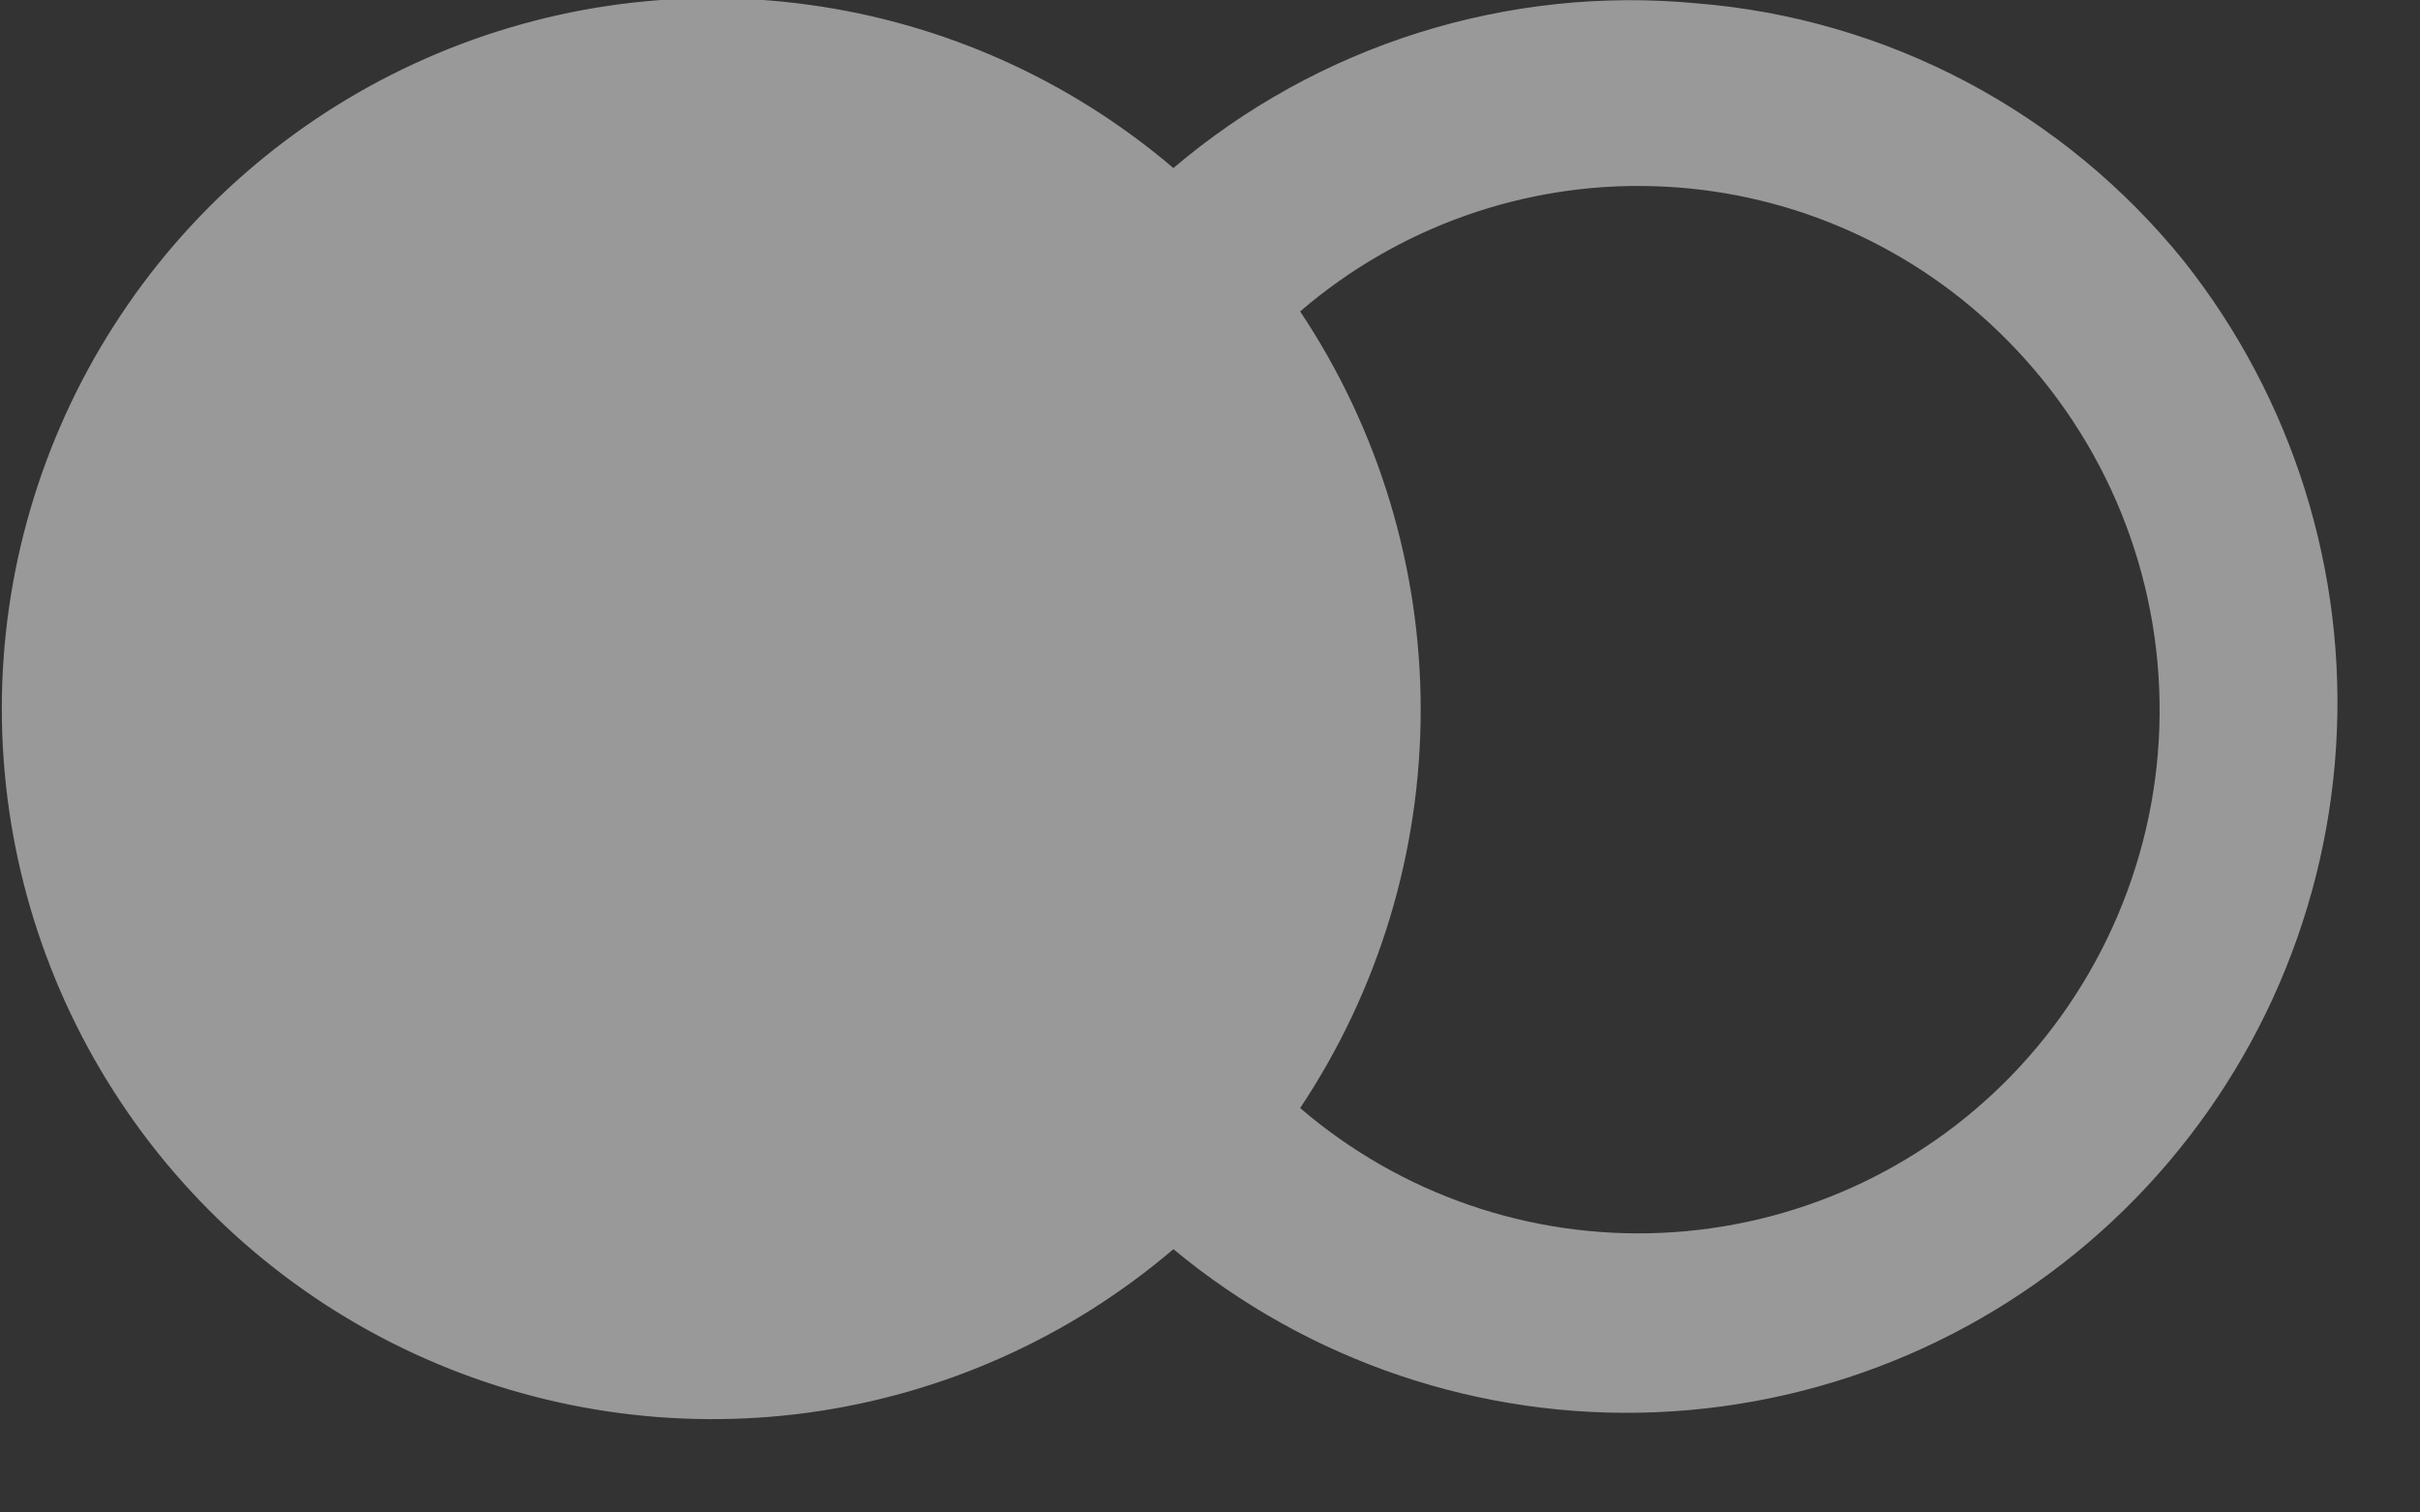 <svg width="16" height="10" viewBox="0 0 16 10" fill="none" xmlns="http://www.w3.org/2000/svg">
<rect x="0" y="0" width="16" height="10" fill="#333333" stroke="none"/>
<g clip-path="url(#clip0_204_6)">
<path d="M11.217 0.022C10.597 -0.037 9.972 0.03 9.377 0.217C8.783 0.404 8.233 0.708 7.758 1.111C7.075 0.529 6.24 0.154 5.351 0.032C4.462 -0.091 3.556 0.044 2.741 0.42C1.926 0.796 1.236 1.397 0.753 2.153C0.269 2.909 0.012 3.788 0.012 4.685C0.012 5.583 0.269 6.461 0.753 7.217C1.236 7.973 1.926 8.575 2.741 8.951C3.556 9.327 4.462 9.461 5.351 9.339C6.24 9.216 7.075 8.842 7.758 8.259C8.652 9.001 9.789 9.385 10.949 9.337C12.11 9.289 13.211 8.814 14.042 8.001C14.872 7.189 15.372 6.098 15.445 4.939C15.518 3.78 15.159 2.635 14.438 1.725C14.044 1.237 13.556 0.835 13.003 0.542C12.449 0.249 11.842 0.072 11.217 0.022V0.022ZM13.298 7.112C12.689 7.74 11.863 8.111 10.989 8.151C10.116 8.191 9.26 7.896 8.596 7.326C9.116 6.546 9.393 5.63 9.393 4.692C9.393 3.755 9.116 2.839 8.596 2.059C9.245 1.501 10.079 1.205 10.934 1.231C11.789 1.256 12.604 1.601 13.218 2.197C13.546 2.514 13.809 2.893 13.991 3.311C14.173 3.73 14.271 4.181 14.278 4.638C14.286 5.094 14.203 5.548 14.034 5.973C13.866 6.397 13.616 6.784 13.298 7.112V7.112Z" fill="white" fill-opacity="0.5"/>
</g>
<defs>
<clipPath id="clip0_204_6">
<rect width="15.483" height="9.388" fill="white"/>
</clipPath>
</defs>
</svg>
